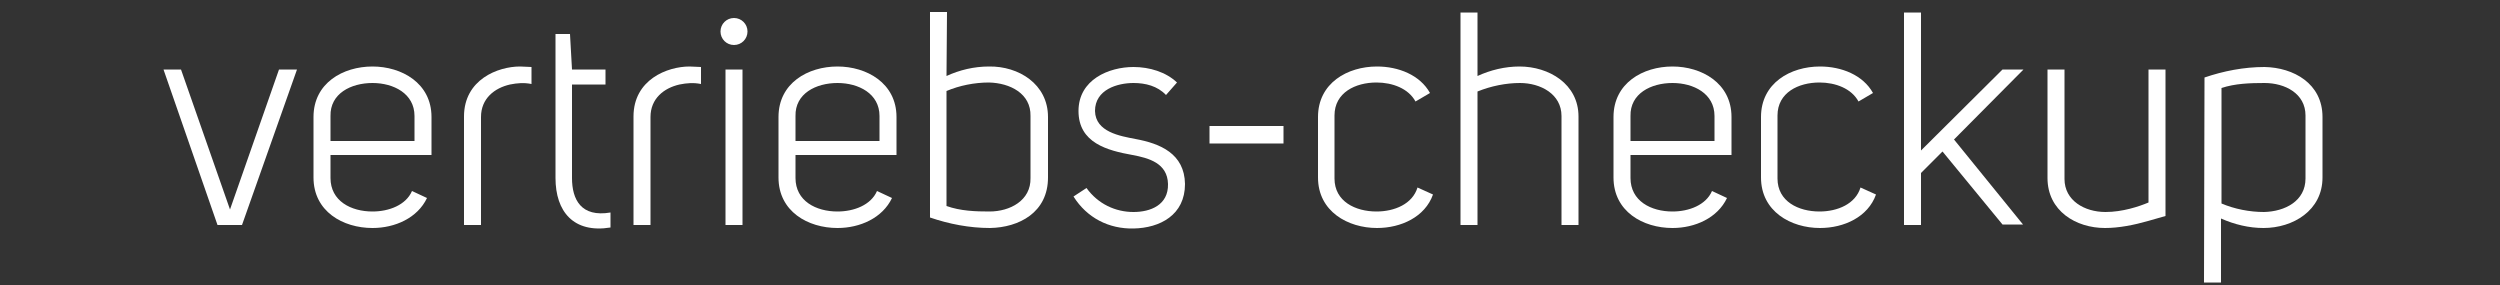 <?xml version="1.0" encoding="utf-8"?>
<!-- Generator: Adobe Illustrator 25.0.1, SVG Export Plug-In . SVG Version: 6.00 Build 0)  -->
<svg version="1.1" id="Ebene_1" xmlns="http://www.w3.org/2000/svg" xmlns:xlink="http://www.w3.org/1999/xlink" x="0px" y="0px"
	 viewBox="0 0 500 57" style="enable-background:new 0 0 500 57;" xml:space="preserve">
<rect x="0" y="0" width="500" height="57" fill="#333333" stroke="none"/>
<style type="text/css">
	.st0{fill:#FFFFFF;}
	.st1{display:none;}
	.st2{display:inline;fill:#050505;}
	.st3{fill:none;}
</style>
<g>
	<path class="st0" d="M59.4,13.9L48.4,45h-4.9L32.7,13.9h3.5l9.8,28l9.8-28C55.8,13.9,59.4,13.9,59.4,13.9z"/>
	<path class="st0" d="M66.1,35.6c0,4.6,4.1,6.7,8.4,6.7c3.3,0,6.7-1.3,7.9-4.1l3,1.4c-1.9,4-6.4,6-10.9,6c-5.9,0-11.8-3.3-11.8-10.1
		V23.4c0-6.8,5.9-10.1,11.8-10.1c5.8,0,11.8,3.3,11.8,10.1V31H66.1V35.6z M82.9,23.2c0-4.5-4.2-6.6-8.4-6.6c-4.3,0-8.5,2.1-8.4,6.6
		v5h16.8C82.9,28.2,82.9,23.2,82.9,23.2z"/>
	<path class="st0" d="M106.3,13.4v3.4c-1.5-0.3-2.8-0.2-4.3,0.1c-3.1,0.7-5.8,2.8-5.8,6.5V45h-3.4V23.3c0-7.4,6.8-10,11.2-10
		C104.8,13.3,105.6,13.4,106.3,13.4z"/>
	<path class="st0" d="M122.1,45.5c-7.4,1.2-11-3.2-11-9.9V6.8h2.9l0.4,7.1h6.7v3h-6.7v18.7c0,4.3,1.8,7.9,7.7,6.9V45.5z"/>
	<path class="st0" d="M140.2,13.4v3.4c-1.5-0.3-2.8-0.2-4.3,0.1c-3.1,0.7-5.8,2.8-5.8,6.5V45h-3.4V23.3c0-7.4,6.8-10,11.2-10
		C138.7,13.3,139.5,13.4,140.2,13.4z"/>
	<path class="st0" d="M146.8,3.6c1.5,0,2.7,1.2,2.7,2.7S148.3,9,146.8,9s-2.7-1.2-2.7-2.7S145.3,3.6,146.8,3.6z M148.5,13.9V45h-3.4
		V13.9H148.5z"/>
	<path class="st0" d="M159.1,35.6c0,4.6,4.1,6.7,8.4,6.7c3.3,0,6.7-1.3,7.9-4.1l3,1.4c-1.9,4-6.4,6-10.9,6
		c-5.9,0-11.8-3.3-11.8-10.1V23.4c0-6.8,5.9-10.1,11.8-10.1c5.8,0,11.8,3.3,11.8,10.1V31h-20.2V35.6z M175.9,23.2
		c0-4.5-4.2-6.6-8.4-6.6c-4.3,0-8.5,2.1-8.4,6.6v5h16.8L175.9,23.2L175.9,23.2z"/>
	<path class="st0" d="M189.3,15.2c2.6-1.2,5.5-1.9,8.5-1.9c5.9-0.1,11.8,3.5,11.8,10.1v12.1c0,7-5.8,10-11.6,10.1
		c-4.1,0-8.2-0.8-12-2.1V2.4h3.4L189.3,15.2L189.3,15.2z M189.3,41.2c2.8,1,5.8,1.1,8.6,1.1c4.1,0,8.3-2.2,8.2-6.7V23.2
		c0.1-4.5-4.1-6.6-8.3-6.7c-2.9,0-5.9,0.6-8.5,1.7V41.2z"/>
	<path class="st0" d="M217.3,37.6c2.3,3.2,5.8,4.8,9.4,4.8c3.4,0,7-1.4,6.9-5.6s-3.9-5.2-7.1-5.8c-5-0.9-10.8-2.4-10.8-8.8
		c0-6.3,6.1-8.8,11-8.8c3.2,0,6.5,1,8.7,3.1l-2.2,2.5c-1.7-1.8-4.1-2.4-6.5-2.4c-3.2,0-7.7,1.3-7.7,5.6c0.1,4.2,5,5,8.1,5.6
		c4.9,0.9,9.8,2.9,9.9,9c0,6.2-5,8.8-10.3,8.9c-4.9,0.1-9.3-2.1-12-6.4L217.3,37.6z"/>
	<path class="st0" d="M256.7,28.7h-14.8v-3.5h14.8V28.7z"/>
	<path class="st0" d="M283.1,20.3c-1.4-2.6-4.6-3.8-7.8-3.8c-4.2,0-8.4,2-8.4,6.6v12.6c0,4.6,4.2,6.6,8.4,6.6c3.6,0,7.2-1.5,8.2-4.8
		l3.1,1.4c-1.6,4.5-6.4,6.7-11.2,6.7c-5.8,0-11.8-3.3-11.8-10.1V23.4c0-6.8,5.9-10.1,11.8-10.1c4.3,0,8.6,1.7,10.6,5.3L283.1,20.3z"
		/>
	<path class="st0" d="M295.5,15.2c2.6-1.2,5.5-1.9,8.4-1.9c5.9,0,11.8,3.5,11.8,10V45h-3.4V23.2c0-4.4-4.2-6.6-8.3-6.6
		c-2.8,0-5.8,0.6-8.5,1.7V45h-3.4V2.5h3.4V15.2z"/>
	<path class="st0" d="M326.1,35.6c0,4.6,4.1,6.7,8.4,6.7c3.3,0,6.7-1.3,7.9-4.1l3,1.4c-1.9,4-6.4,6-10.9,6
		c-5.9,0-11.8-3.3-11.8-10.1V23.4c0-6.8,5.9-10.1,11.8-10.1c5.8,0,11.8,3.3,11.8,10.1V31h-20.2L326.1,35.6L326.1,35.6z M342.9,23.2
		c0-4.5-4.2-6.6-8.4-6.6c-4.3,0-8.5,2.1-8.4,6.6v5h16.8V23.2z"/>
	<path class="st0" d="M371.7,20.3c-1.4-2.6-4.6-3.8-7.8-3.8c-4.2,0-8.4,2-8.4,6.6v12.6c0,4.6,4.2,6.6,8.4,6.6c3.6,0,7.2-1.5,8.2-4.8
		l3.1,1.4c-1.6,4.5-6.4,6.7-11.2,6.7c-5.8,0-11.8-3.3-11.8-10.1V23.4c0-6.8,5.9-10.1,11.8-10.1c4.3,0,8.6,1.7,10.6,5.3L371.7,20.3z"
		/>
	<path class="st0" d="M384.1,30.2l16.4-16.3h4.2l-13.9,14l13.8,17h-4.1l-12-14.6l-4.3,4.3V45h-3.4V2.5h3.4v27.7H384.1z"/>
	<path class="st0" d="M429.6,44.2c-2.8,0.8-5.8,1.4-8.6,1.4c-5.8,0-11.5-3.4-11.5-10V13.9h3.4v21.9c0,4.3,4,6.6,8.2,6.6
		c3.4,0,6.7-1.1,8.6-1.9V13.9h3.4v29.3L429.6,44.2z"/>
	<path class="st0" d="M440.9,15.5c3.8-1.3,7.9-2.1,12-2.1c5.8,0.1,11.6,3.3,11.6,10v12.1c0,6.6-5.9,10.1-11.8,10.1
		c-2.9,0-5.8-0.7-8.5-1.9v12.8h-3.4L440.9,15.5L440.9,15.5z M444.3,40.7c2.6,1.1,5.6,1.7,8.5,1.7c4.2-0.1,8.3-2.2,8.3-6.7V23.1
		c0-4.4-4.1-6.5-8.2-6.5c-2.9,0-5.9,0.1-8.6,1L444.3,40.7L444.3,40.7z"/>
</g>
<g class="st1">
	<path class="st2" d="M27.7,37.4c2.3,3.2,5.8,4.8,9.4,4.8c3.4,0,7-1.4,6.9-5.6s-3.9-5.2-7.1-5.8c-5-0.9-10.8-2.4-10.8-8.8
		c0-6.3,6.1-8.8,11-8.8c3.2,0,6.5,1,8.7,3.1l-2.2,2.5c-1.7-1.8-4.1-2.4-6.5-2.4c-3.2,0-7.7,1.3-7.7,5.6c0.1,4.2,5,5,8.1,5.6
		c4.9,0.9,9.8,2.9,9.9,9c0,6.2-5,8.8-10.3,8.9c-4.9,0.1-9.3-2.1-12-6.4L27.7,37.4z"/>
	<path class="st2" d="M71.9,23.1c0-4.4-4.3-6.7-8.6-6.7c-3.1,0-6.2,1.1-7.9,3.1l-2.3-2.2c2.5-2.8,6.6-4.2,10.5-4.2
		c5.9,0,11.6,3.4,11.6,9.9v20.4c-4.1,1.4-8.4,2-12.7,2c-6.1-0.1-10.9-3.1-10.9-9.6c0.1-7,6-9.7,11.9-9.7c2.9,0,5.8,0.6,8.3,1.6
		L71.9,23.1L71.9,23.1z M71.9,30.5c-2-0.8-5.2-1.5-8.2-1.5c-4.6,0-8.6,1.6-8.7,6.8c0,4.7,3.3,6.5,7.7,6.6c3.1,0.1,6.2-0.2,9.2-0.9
		V30.5z"/>
	<path class="st2" d="M92.4,45.5c-6.1,0-9.5-3.7-9.5-9.8V2.4h3.4v33.2c0,4.1,1.9,6.5,6.1,6.5V45.5z"/>
	<path class="st2" d="M99.3,35.5c0,4.6,4.1,6.7,8.4,6.7c3.3,0,6.7-1.3,7.9-4.1l3,1.4c-1.9,4-6.4,6-10.9,6c-5.9,0-11.8-3.3-11.8-10.1
		V23.3c0-6.8,5.9-10.1,11.8-10.1c5.8,0,11.8,3.3,11.8,10.1v7.6H99.3V35.5z M116.1,23c0-4.5-4.2-6.6-8.4-6.6c-4.3,0-8.5,2.1-8.4,6.6
		v5h16.8C116.1,28,116.1,23,116.1,23z"/>
	<path class="st2" d="M126.7,37.4c2.3,3.2,5.8,4.8,9.4,4.8c3.4,0,7-1.4,6.9-5.6s-3.9-5.2-7.1-5.8c-5-0.9-10.8-2.4-10.8-8.8
		c0-6.3,6.1-8.8,11-8.8c3.2,0,6.5,1,8.7,3.1l-2.2,2.5c-1.7-1.8-4.1-2.4-6.5-2.4c-3.2,0-7.7,1.3-7.7,5.6c0.1,4.2,5,5,8.1,5.6
		c4.9,0.9,9.8,2.9,9.9,9c0,6.2-5,8.8-10.3,8.9c-4.9,0.1-9.3-2.1-12-6.4L126.7,37.4z"/>
	<path class="st2" d="M188.4,43.4c-3.8,1.3-7.9,2.1-12,2.1c-5.8-0.1-11.6-3.4-11.6-10.1V23.3c0-6.5,5.9-10.1,11.8-10.1
		c2.9,0,5.8,0.7,8.5,1.9V2.3h3.4L188.4,43.4L188.4,43.4z M185.1,18.4c-2.6-1.1-5.6-1.7-8.5-1.7c-4.2,0.1-8.4,2.2-8.3,6.7v12.2
		c0,4.4,4.1,6.7,8.2,6.7c2.9,0,5.9-0.2,8.6-1.1V18.4z"/>
	<path class="st2" d="M198.9,35.5c0,4.6,4.1,6.7,8.4,6.7c3.3,0,6.7-1.3,7.9-4.1l3,1.4c-1.9,4-6.4,6-10.9,6
		c-5.9,0-11.8-3.3-11.8-10.1V23.3c0-6.8,5.9-10.1,11.8-10.1c5.8,0,11.8,3.3,11.8,10.1v7.6h-20.2V35.5z M215.7,23
		c0-4.5-4.2-6.6-8.4-6.6c-4.3,0-8.5,2.1-8.4,6.6v5h16.8L215.7,23L215.7,23z"/>
	<path class="st2" d="M248.8,13.8l-10.9,31.1H233l-10.9-31.1h3.5l9.8,28l9.8-28C245.2,13.8,248.8,13.8,248.8,13.8z"/>
	<path class="st2" d="M255.6,35.5c0,4.6,4.1,6.7,8.4,6.7c3.3,0,6.7-1.3,7.9-4.1l3,1.4c-1.9,4-6.4,6-10.9,6
		c-5.9,0-11.8-3.3-11.8-10.1V23.3c0-6.8,5.9-10.1,11.8-10.1c5.8,0,11.8,3.3,11.8,10.1v7.6h-20.2L255.6,35.5L255.6,35.5z M272.4,23
		c0-4.5-4.2-6.6-8.4-6.6c-4.3,0-8.5,2.1-8.4,6.6v5h16.8V23z"/>
	<path class="st2" d="M291.9,45.5c-6.1,0-9.5-3.7-9.5-9.8V2.4h3.4v33.2c0,4.1,1.9,6.5,6.1,6.5V45.5z"/>
	<path class="st2" d="M295.3,23.3c0-6.8,5.9-10.1,11.8-10.1c5.9,0.1,11.8,3.4,11.8,10.1v12c0,6.8-5.9,10.1-11.8,10.1
		c-5.9-0.1-11.8-3.4-11.8-10.1V23.3z M298.7,23.2v12.3c0,4.7,4.4,6.8,8.5,6.8c4,0,8.4-2,8.4-6.8V23.2c0-4.7-4.4-6.7-8.4-6.7
		C303.1,16.4,298.7,18.4,298.7,23.2z"/>
	<path class="st2" d="M326.1,15.4c3.8-1.3,7.9-2.1,12-2.1c5.8,0.1,11.6,3.3,11.6,10v12.1c0,6.6-5.9,10.1-11.8,10.1
		c-2.9,0-5.8-0.7-8.5-1.9v12.8H326L326.1,15.4L326.1,15.4z M329.4,40.6c2.6,1.1,5.6,1.7,8.5,1.7c4.2-0.1,8.3-2.2,8.3-6.7V23
		c0-4.4-4.1-6.5-8.2-6.5c-2.9,0-5.9,0.1-8.6,1L329.4,40.6L329.4,40.6z"/>
	<path class="st2" d="M356.8,15.8c2.7-1.5,6.5-2.6,10.3-2.6s7.5,1.1,9.8,4.2c2.3-2.9,5.9-4.2,9.1-4.2c6.2,0,11.6,3.4,11.6,10.4v21.3
		h-3.4V23.6c0-5.2-3.9-7.1-8.1-7.1c-3.3,0-7.4,1.9-7.4,5.6V45h-3.3V22.3c0-4-4.5-5.8-8.8-5.8c-2.5,0-5,0.6-6.4,1.7v26.7h-3.4
		L356.8,15.8L356.8,15.8z"/>
	<path class="st2" d="M408,35.5c0,4.6,4.1,6.7,8.4,6.7c3.3,0,6.7-1.3,7.9-4.1l3,1.4c-1.9,4-6.4,6-10.9,6c-5.9,0-11.8-3.3-11.8-10.1
		V23.3c0-6.8,5.9-10.1,11.8-10.1c5.8,0,11.8,3.3,11.8,10.1v7.6H408V35.5z M424.8,23c0-4.5-4.2-6.6-8.4-6.6c-4.3,0-8.5,2.1-8.4,6.6v5
		h16.8V23z"/>
	<path class="st2" d="M434.8,15.7c3.8-1.3,7.9-2.5,11.9-2.5c5.8,0.1,11.5,3.4,11.5,10v21.7h-3.4V23.1c0-4.6-4.2-6.7-8.2-6.7
		c-3.4,0-6.7,1-8.6,1.8v26.6h-3.4V15.7H434.8z"/>
	<path class="st2" d="M477.1,45.4c-7.4,1.2-11-3.2-11-9.9V6.7h2.9l0.4,7.1h6.7v3h-6.7v18.7c0,4.3,1.8,7.9,7.7,6.9V45.4z"/>
</g>
<rect x="5.6" y="121.8" class="st3" width="499.4" height="48.6"/>
</svg>
